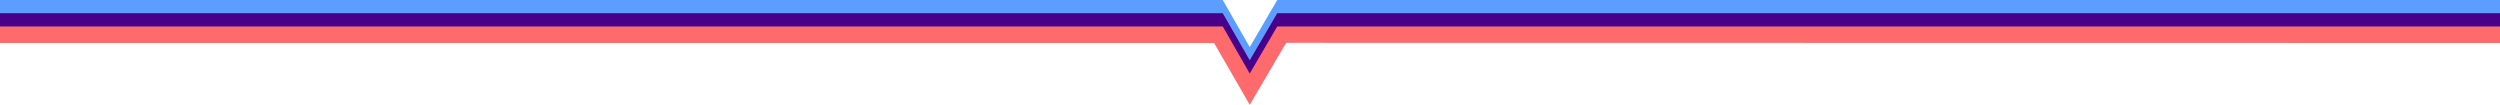 <?xml version="1.0" encoding="UTF-8" standalone="no"?>
<!-- Created with Inkscape (http://www.inkscape.org/) -->

<svg
   id="svg2"
   version="1.0"
   viewBox="0 0 4537.644 190.164"
   inkscape:version="1.2.2 (b0a8486541, 2022-12-01)"
   sodipodi:docname="new_hr.svg"
   width="4537.644"
   height="190.164"
   xmlns:inkscape="http://www.inkscape.org/namespaces/inkscape"
   xmlns:sodipodi="http://sodipodi.sourceforge.net/DTD/sodipodi-0.dtd"
   xmlns="http://www.w3.org/2000/svg"
   xmlns:svg="http://www.w3.org/2000/svg"
   xmlns:rdf="http://www.w3.org/1999/02/22-rdf-syntax-ns#"
   xmlns:cc="http://creativecommons.org/ns#"
   xmlns:dc="http://purl.org/dc/elements/1.1/">
  <defs
     id="defs4653" />
  <sodipodi:namedview
     id="namedview4651"
     pagecolor="#ffffff"
     bordercolor="#666666"
     borderopacity="1.0"
     inkscape:showpageshadow="2"
     inkscape:pageopacity="0.0"
     inkscape:pagecheckerboard="0"
     inkscape:deskcolor="#d1d1d1"
     showgrid="false"
     showguides="true"
     inkscape:zoom="1.0390633"
     inkscape:cx="2533.0507"
     inkscape:cy="137.14275"
     inkscape:window-width="1920"
     inkscape:window-height="1003"
     inkscape:window-x="0"
     inkscape:window-y="40"
     inkscape:window-maximized="1"
     inkscape:current-layer="svg2">
    <sodipodi:guide
       position="2203.618,112.123"
       orientation="0,-1"
       id="guide14626"
       inkscape:locked="false" />
    <sodipodi:guide
       position="2162.253,142.164"
       orientation="0,-1"
       id="guide14628"
       inkscape:locked="false" />
    <sodipodi:guide
       position="2056.113,137.069"
       orientation="1,0"
       id="guide14630"
       inkscape:locked="false" />
    <sodipodi:guide
       position="2497.345,137.129"
       orientation="1,0"
       id="guide14632"
       inkscape:locked="false" />
    <sodipodi:guide
       position="2371.076,320.647"
       orientation="1,0"
       id="guide14634"
       inkscape:locked="false" />
    <sodipodi:guide
       position="2268.242,7.454"
       orientation="1,0"
       id="guide14848"
       inkscape:locked="false" />
  </sodipodi:namedview>
  <path
     style="mix-blend-mode:darken;fill:#5c9eff;fill-opacity:1;stroke:none;stroke-width:1px;stroke-linecap:butt;stroke-linejoin:miter;stroke-opacity:1"
     d="m 133.27,242.217 48.997,85.478 49.936,-85.478 H 2451.558 v 30.041 L 248.331,271.955 182.267,384.381 117.532,272.258 H -2086.086 V 242.217 Z"
     id="path18482"
     sodipodi:nodetypes="ccccccccccc"
     transform="translate(2086.086,-242.217)" />
  <path
     style="fill:#48008a;fill-opacity:1;stroke:none;stroke-width:1px;stroke-linecap:butt;stroke-linejoin:miter;stroke-opacity:1"
     d="m 133.27,242.217 48.997,85.478 49.936,-85.478 H 2451.558 v 30.041 L 248.331,271.955 182.267,384.381 117.532,272.258 H -2086.086 V 242.217 Z"
     id="path14850"
     sodipodi:nodetypes="ccccccccccc"
     transform="translate(2086.086,-218.217)" />
  <path
     style="fill:#ff6b6d;fill-opacity:1;stroke:none;stroke-width:1px;stroke-linecap:butt;stroke-linejoin:miter;stroke-opacity:1"
     d="m 133.27,242.217 48.997,85.478 49.936,-85.478 H 2451.558 v 30.041 L 248.331,271.955 182.267,384.381 117.532,272.258 H -2086.086 V 242.217 Z"
     id="path9128"
     sodipodi:nodetypes="ccccccccccc"
     transform="translate(2086.086,-194.217)" />
</svg>
